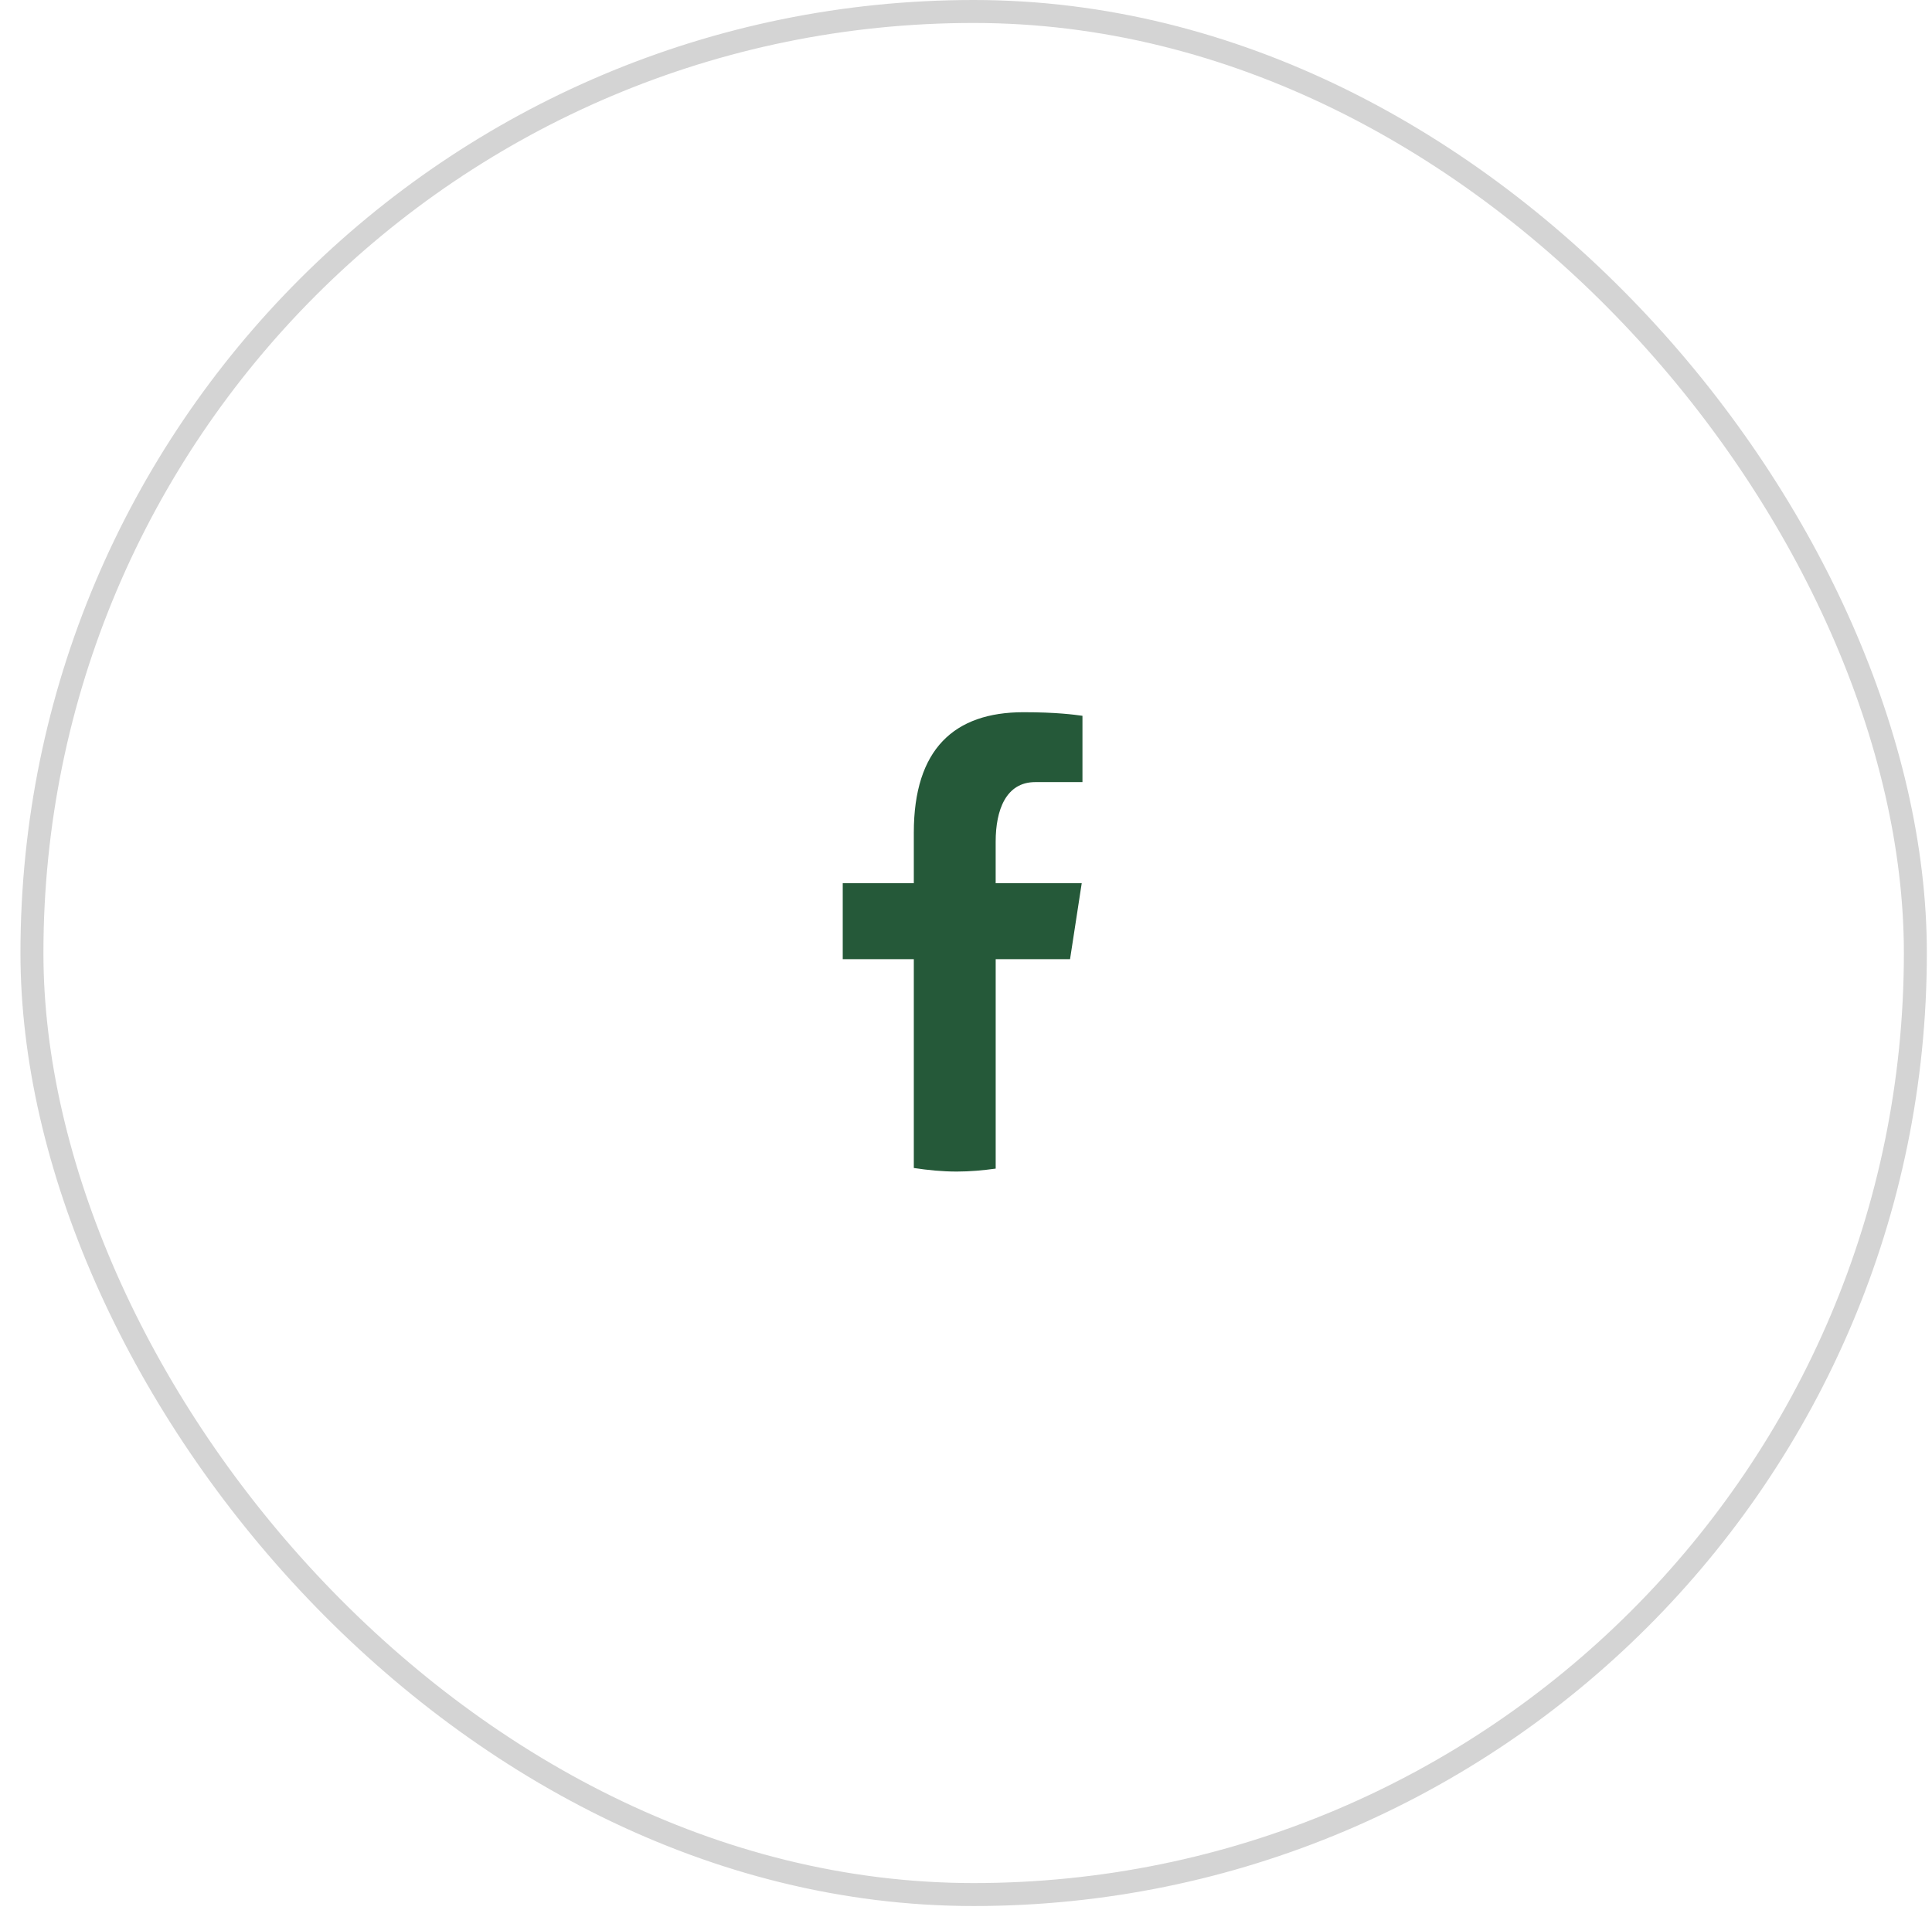<?xml version="1.0" encoding="UTF-8"?> <svg xmlns="http://www.w3.org/2000/svg" width="90" height="89" viewBox="0 0 90 89" fill="none"><rect x="1.488" y="0.535" width="87.737" height="87.737" rx="43.868" stroke="#D4D4D4" stroke-width="1.07"></rect><path d="M46.383 44.69H49.847L50.391 41.15H46.382V39.215C46.382 37.744 46.86 36.44 48.227 36.44H50.425V33.351C50.038 33.298 49.222 33.184 47.679 33.184C44.458 33.184 42.569 34.895 42.569 38.795V41.15H39.258V44.69H42.569V54.42C43.225 54.519 43.889 54.586 44.571 54.586C45.188 54.586 45.789 54.53 46.383 54.449V44.69Z" fill="#255939"></path></svg> 